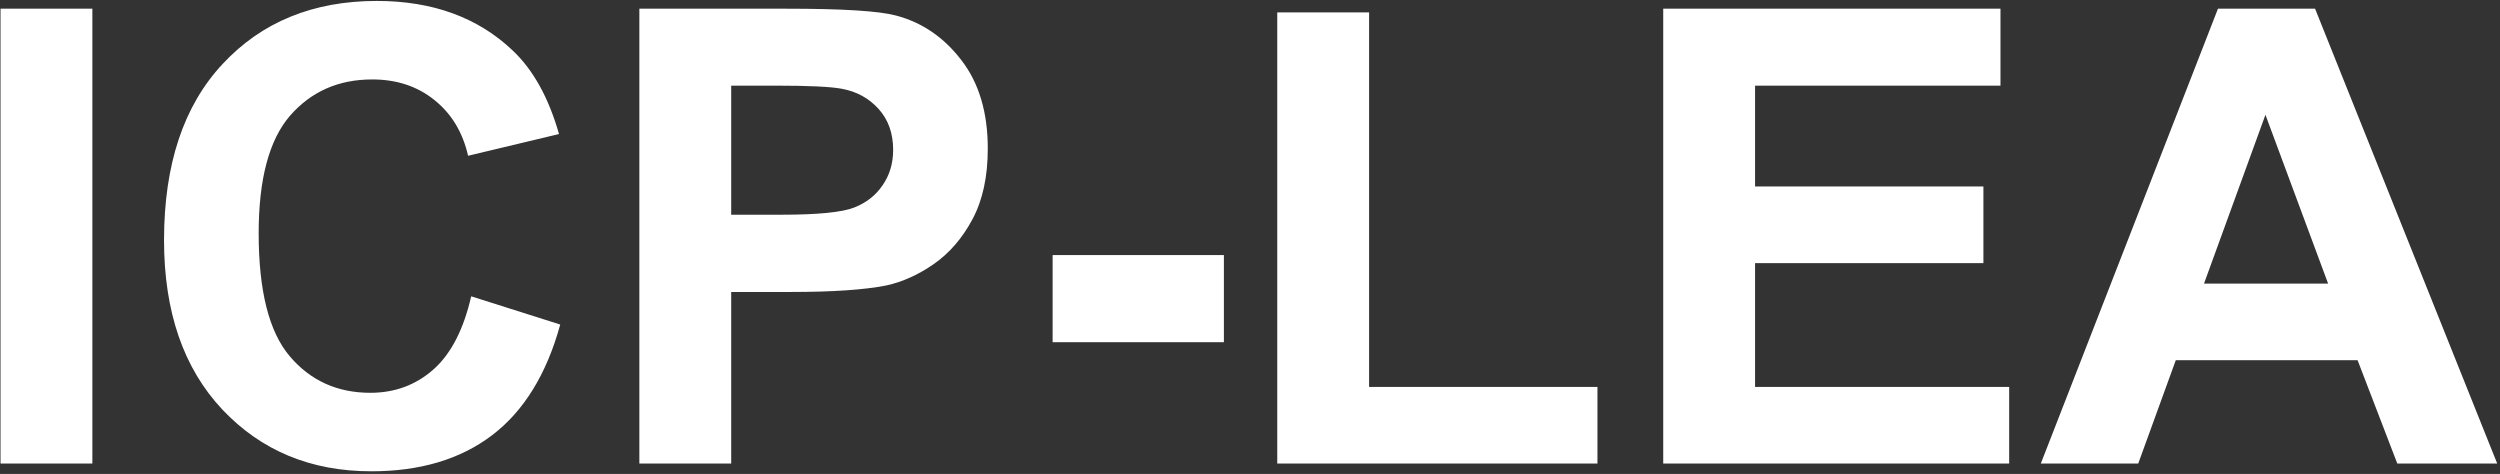 <?xml version="1.0" encoding="UTF-8"?> <svg xmlns="http://www.w3.org/2000/svg" width="480" height="91" viewBox="0 0 480 91" fill="none"><rect x="0" y="0" width="480" height="91" fill="#333333" stroke="none"/><path d="M0.102 89V1.67H17.734V89H0.102ZM90.47 56.892L107.566 62.312C104.945 71.844 100.577 78.933 94.461 83.579C88.385 88.186 80.66 90.489 71.288 90.489C59.692 90.489 50.16 86.538 42.694 78.635C35.228 70.692 31.495 59.85 31.495 46.109C31.495 31.574 35.248 20.296 42.754 12.273C50.26 4.212 60.129 0.181 72.36 0.181C83.043 0.181 91.721 3.338 98.393 9.652C102.364 13.385 105.342 18.747 107.328 25.736L89.874 29.906C88.841 25.379 86.677 21.805 83.381 19.184C80.124 16.562 76.153 15.252 71.467 15.252C64.993 15.252 59.731 17.575 55.681 22.222C51.67 26.868 49.664 34.394 49.664 44.799C49.664 55.839 51.65 63.703 55.621 68.389C59.592 73.075 64.755 75.418 71.109 75.418C75.796 75.418 79.826 73.929 83.202 70.95C86.578 67.972 89 63.285 90.47 56.892ZM122.757 89V1.67H151.053C161.775 1.67 168.765 2.107 172.021 2.98C177.025 4.291 181.215 7.15 184.591 11.559C187.966 15.927 189.654 21.586 189.654 28.536C189.654 33.898 188.681 38.405 186.735 42.059C184.789 45.712 182.307 48.592 179.289 50.696C176.311 52.761 173.272 54.132 170.175 54.807C165.965 55.641 159.869 56.058 151.887 56.058H140.39V89H122.757ZM140.39 16.443V41.225H150.04C156.99 41.225 161.636 40.768 163.979 39.855C166.323 38.941 168.149 37.511 169.46 35.565C170.81 33.62 171.485 31.356 171.485 28.774C171.485 25.597 170.552 22.976 168.686 20.911C166.819 18.846 164.456 17.555 161.597 17.039C159.492 16.642 155.262 16.443 148.908 16.443H140.39ZM202.104 65.708V48.969H234.987V65.708H202.104ZM245.233 89V2.385H262.866V74.286H306.71V89H245.233ZM319.339 89V1.67H384.092V16.443H336.972V35.804H380.815V50.518H336.972V74.286H385.76V89H319.339ZM479.464 89H460.282L452.657 69.163H417.749L410.541 89H391.836L425.851 1.67H444.496L479.464 89ZM446.998 54.449L434.965 22.043L423.17 54.449H446.998Z" fill="white"></path></svg> 